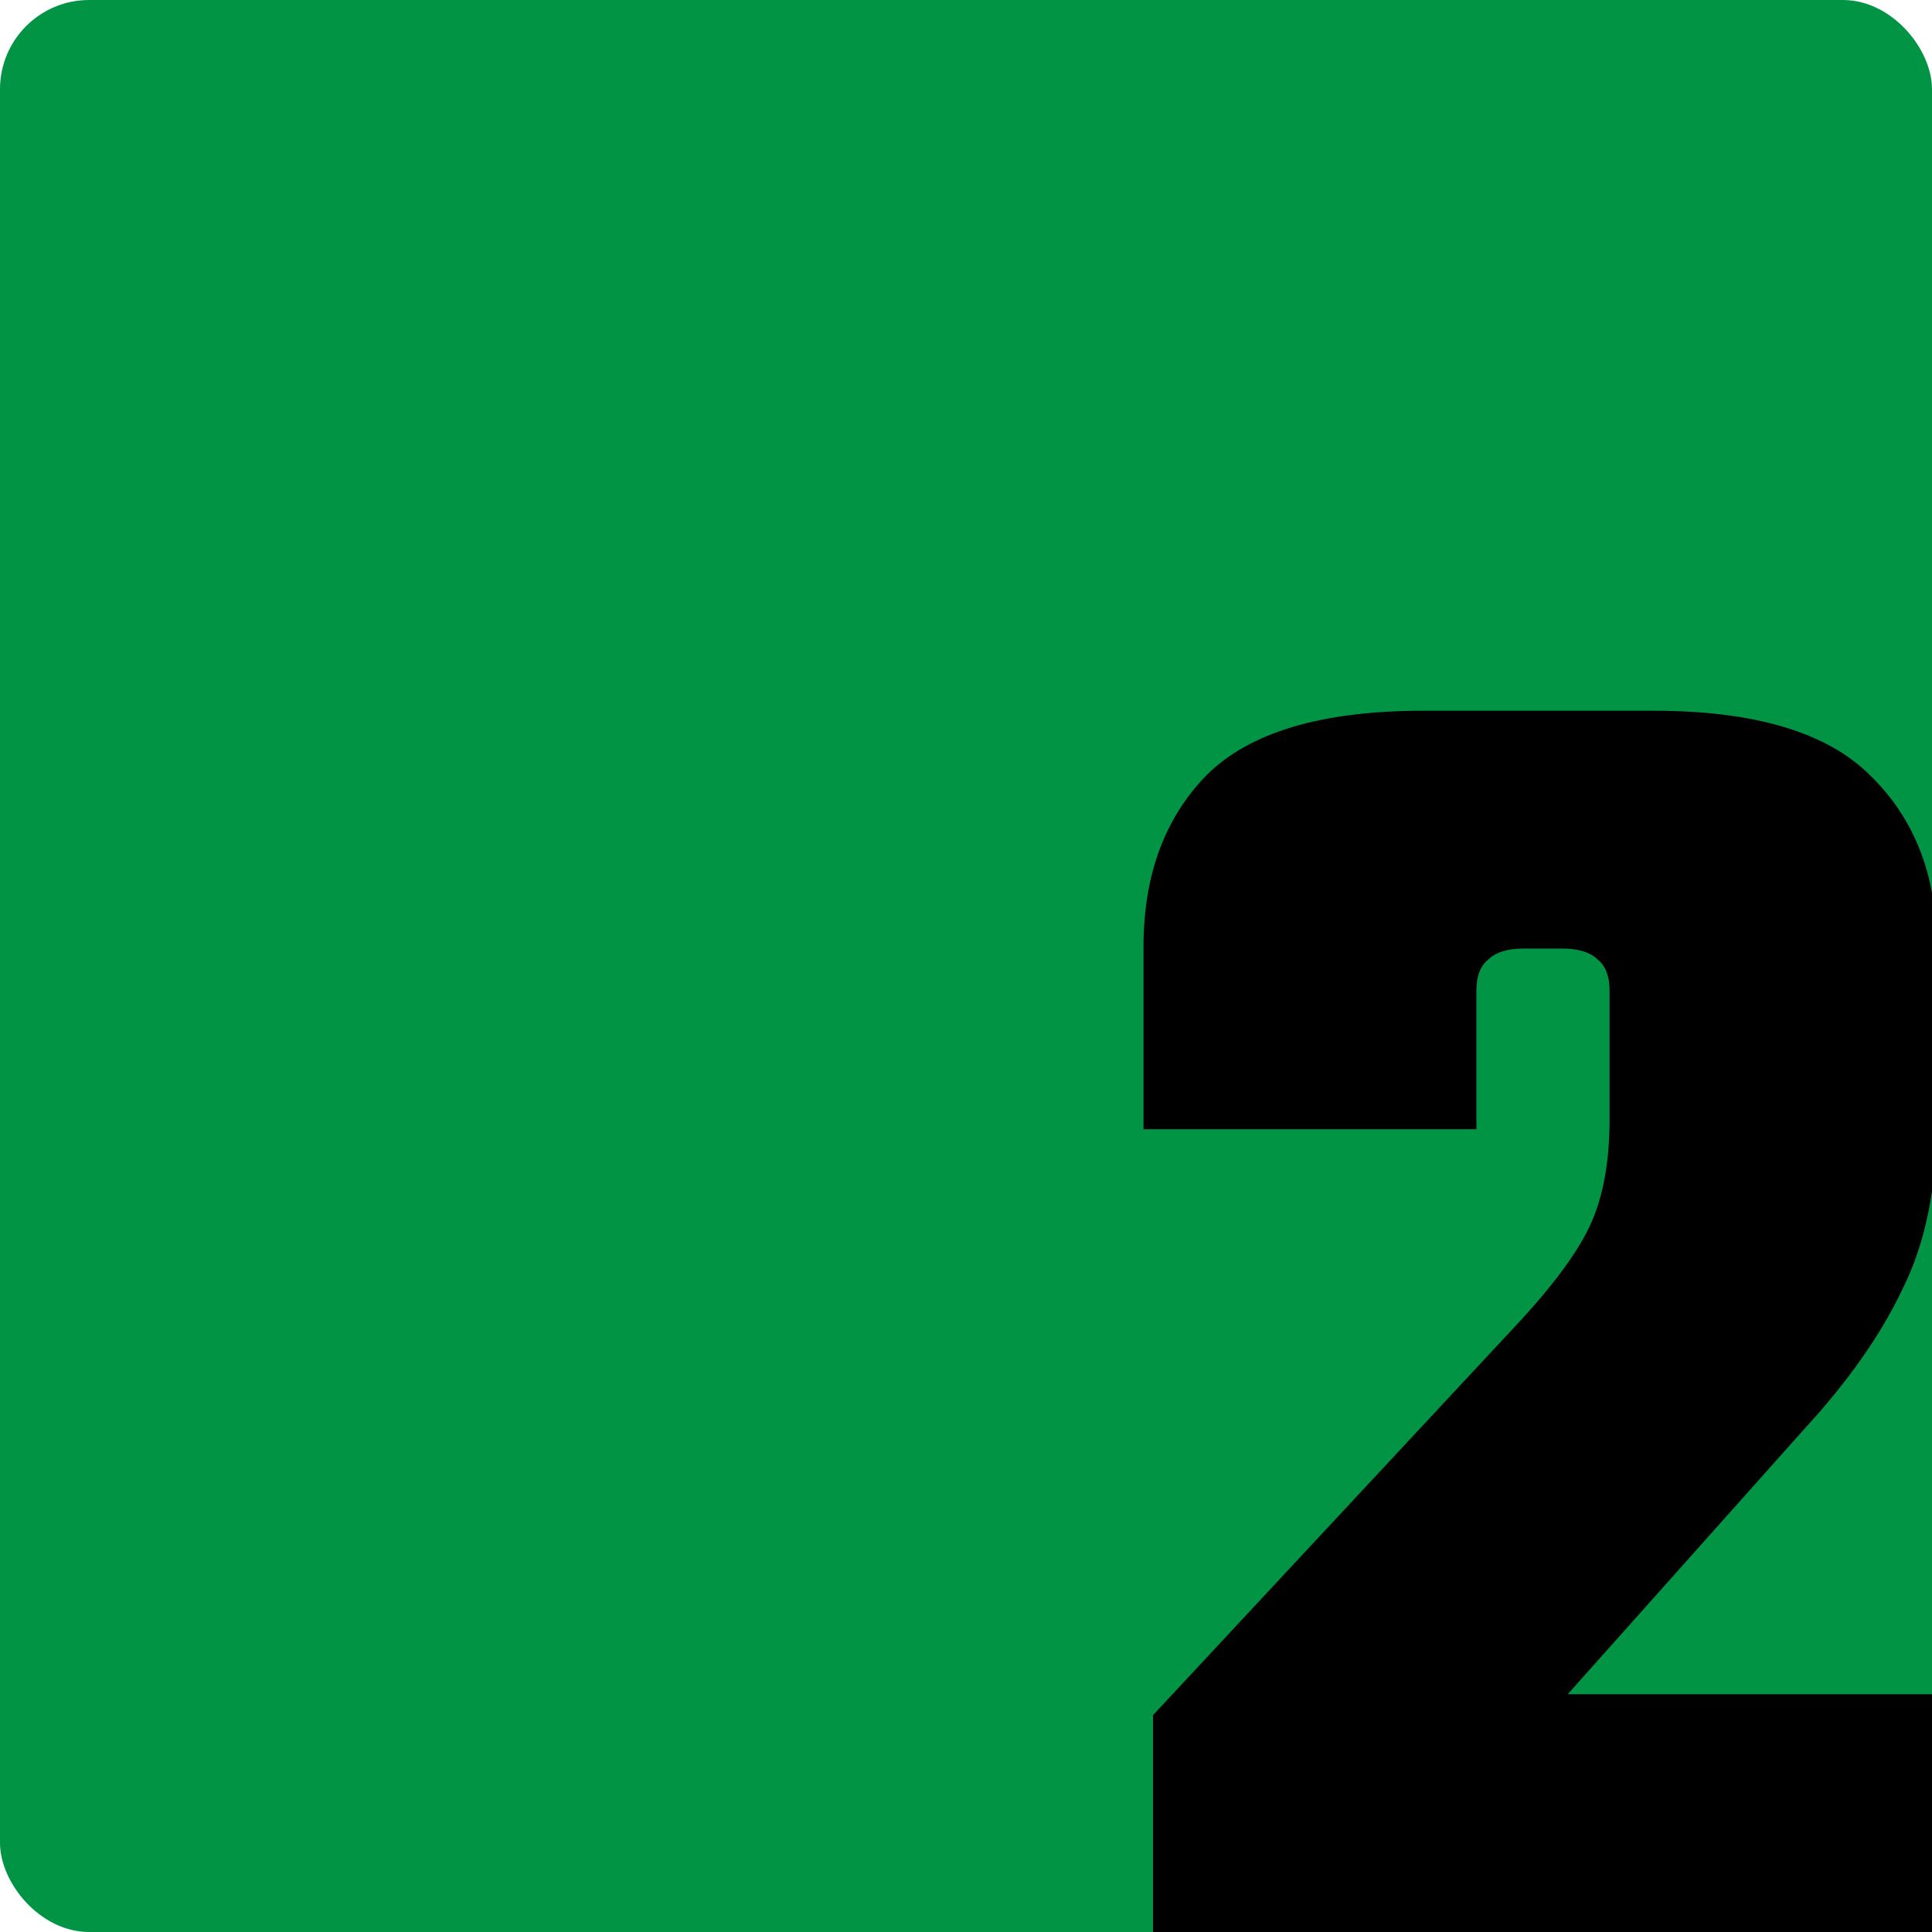 <svg width="65" height="65" viewBox="0 0 65 65" fill="none" xmlns="http://www.w3.org/2000/svg">
<g clip-path="url(#clip0_2898_26)">
<rect width="65" height="65" rx="3" fill="#009444"/>
<path d="M49.672 33.32V37.992H38.472V31.848C38.472 29.459 39.176 27.539 40.584 26.088C42.035 24.637 44.467 23.912 47.88 23.912H55.624C59.037 23.912 61.469 24.637 62.92 26.088C64.413 27.539 65.16 29.459 65.16 31.848V37.736C65.16 39.955 64.776 41.832 64.008 43.368C63.283 44.904 62.173 46.483 60.68 48.104L52.744 57H65.16V65H38.792V57.704L50.952 44.648C52.232 43.283 53.085 42.131 53.512 41.192C53.939 40.253 54.152 39.08 54.152 37.672V33.32C54.152 32.851 54.024 32.509 53.768 32.296C53.512 32.04 53.107 31.912 52.552 31.912H51.272C50.717 31.912 50.312 32.04 50.056 32.296C49.8 32.509 49.672 32.851 49.672 33.32Z" fill="black"/>
</g>
<defs>
<clipPath id="clip0_2898_26">
<rect width="65" height="65" fill="white"/>
</clipPath>
</defs>
</svg>
